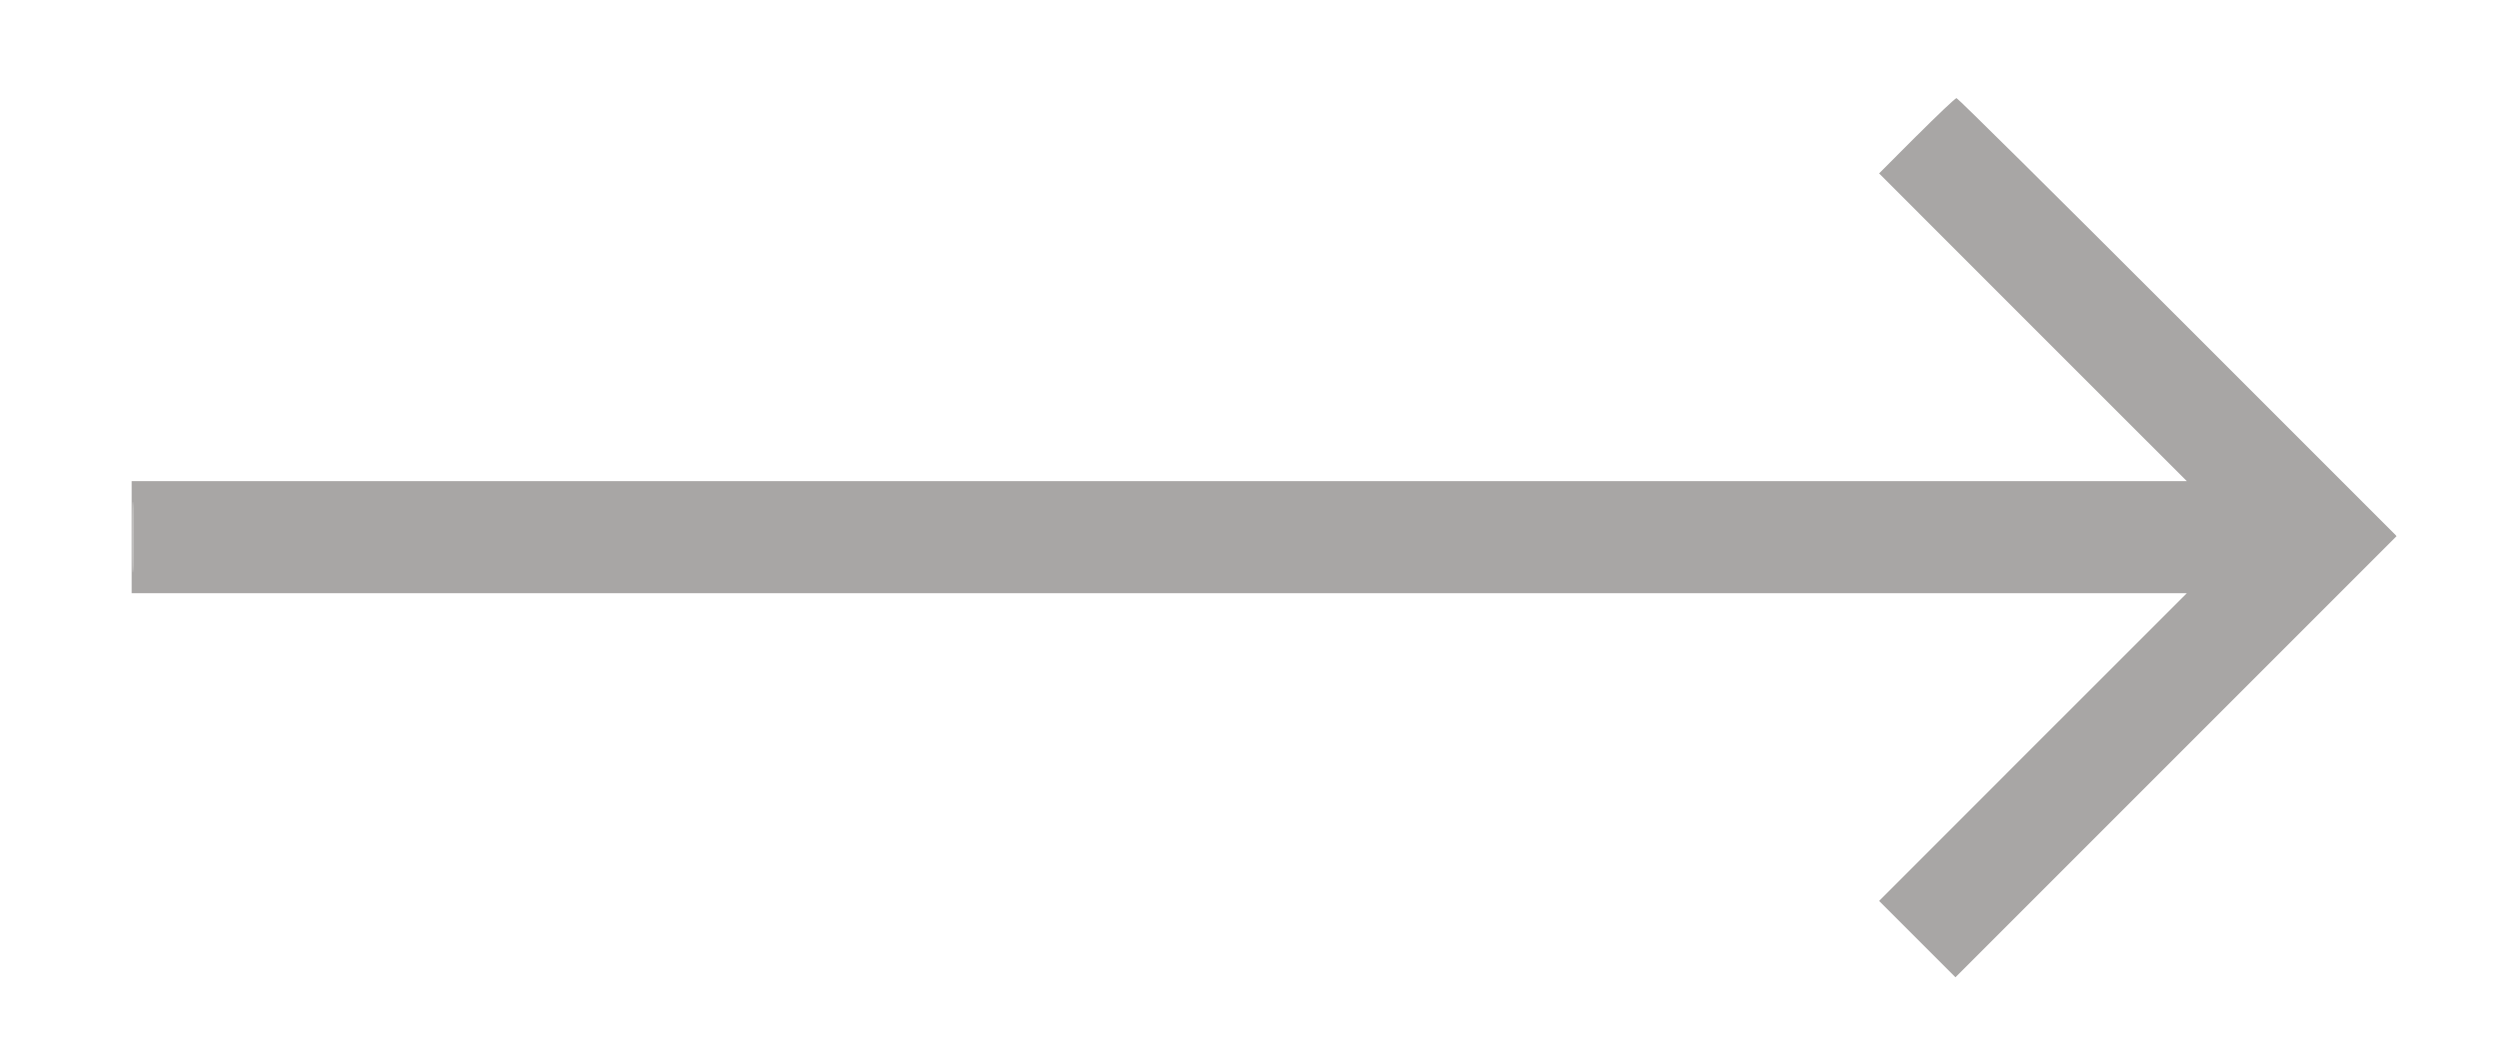 <?xml version="1.0" encoding="UTF-8"?> <svg xmlns="http://www.w3.org/2000/svg" width="33" height="14" fill="none"><path fill-rule="evenodd" clip-rule="evenodd" d="M1.75 7.09c0 .414.005.584.01.377.004-.207.004-.546 0-.753-.005-.207-.01-.038-.01.376Z" fill="#A8A6A5"></path><path fill-rule="evenodd" clip-rule="evenodd" d="m25.3 1.792-.496.497 2.031 2.032 2.031 2.03H1.738V7.83h27.128L26.835 9.86l-2.031 2.032.504.504.504.504 2.911-2.911 2.911-2.911-.012-.015-2.884-2.884c-1.586-1.586-2.896-2.884-2.912-2.884-.016 0-.252.224-.525.497ZM1.76 7.467c-.005.207-.01.037-.01-.377s.005-.583.01-.376c.004.207.004.546 0 .753Z" fill="#A8A6A5"></path></svg> 